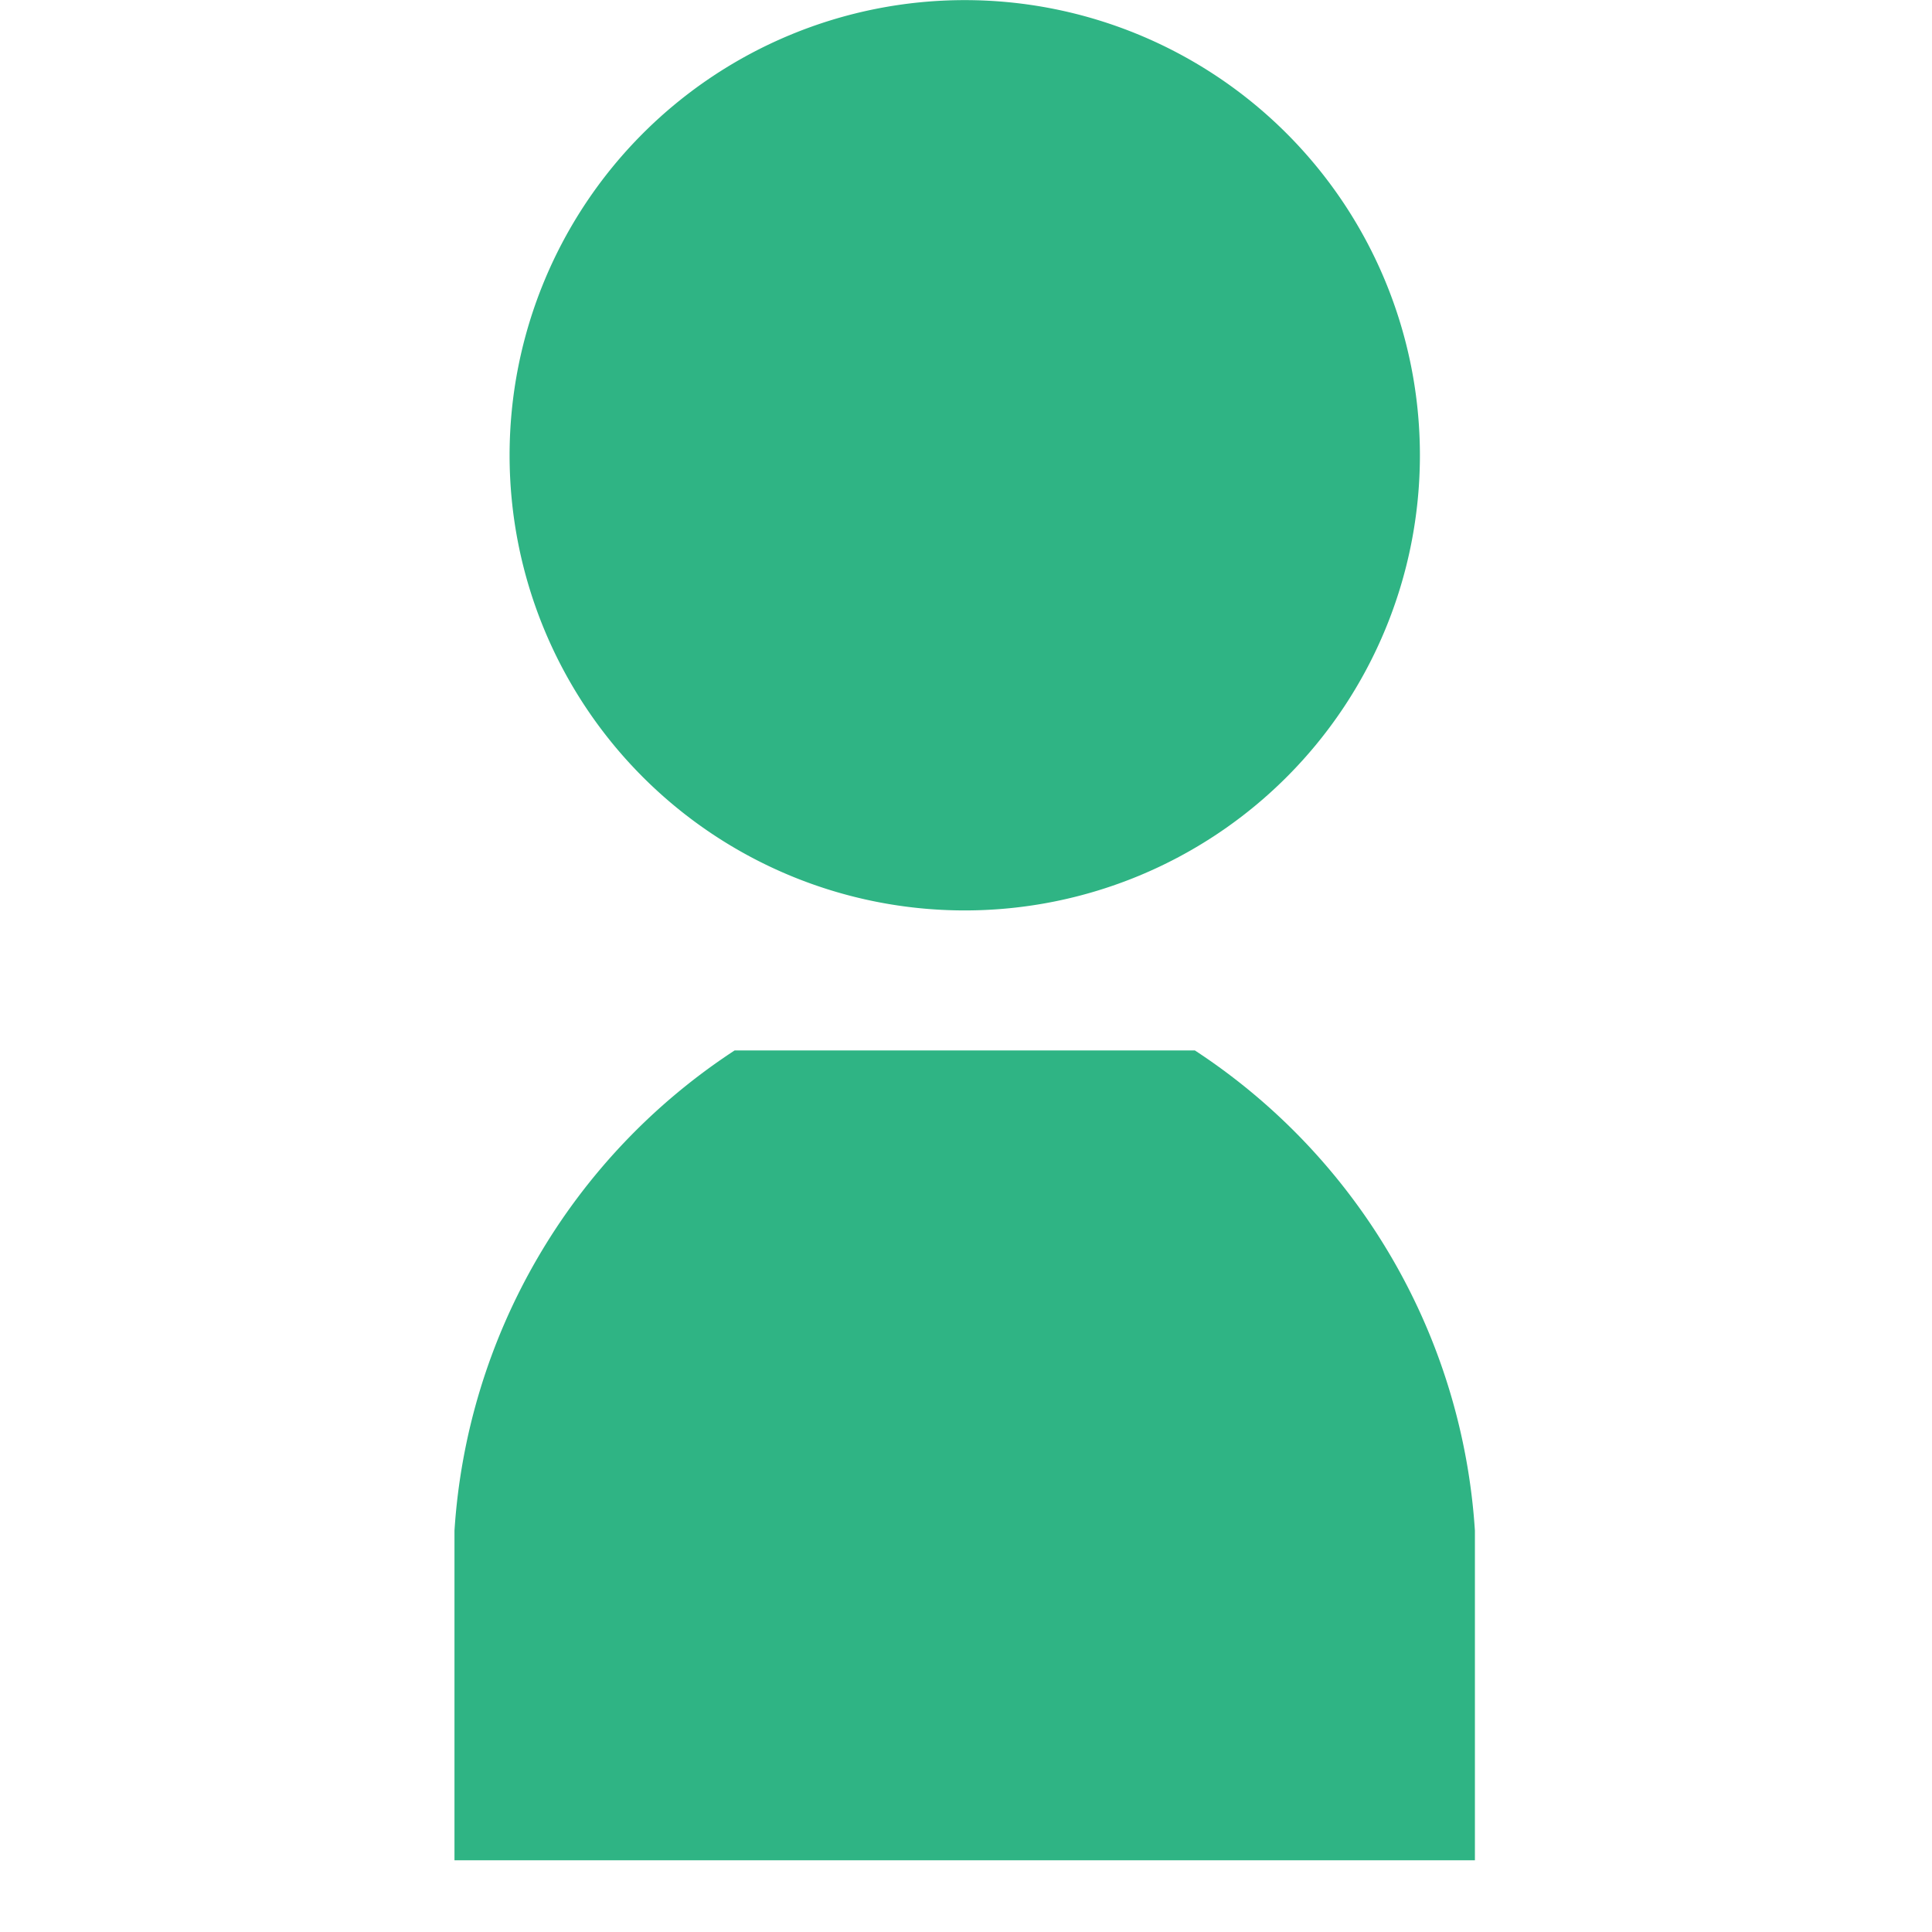 <svg xmlns="http://www.w3.org/2000/svg" width="17" height="17" viewBox="0 0 17 17">
  <g id="グループ_1290" data-name="グループ 1290" transform="translate(-274 -2997)">
    <g id="人物のアイコン素材_1_" data-name="人物のアイコン素材 (1)" transform="translate(162.385 2997)">
      <path id="パス_419" data-name="パス 419" d="M134.764,8.011a4.005,4.005,0,1,0-4.005-4.005A4.005,4.005,0,0,0,134.764,8.011Z" transform="translate(-14.66 0)" fill="#2fb484"/>
      <path id="パス_420" data-name="パス 420" d="M122.129,289.033h-4.05a5.469,5.469,0,0,0-2.465,4.226v2.9h8.979v-2.9A5.469,5.469,0,0,0,122.129,289.033Z" transform="translate(0 -279.79)" fill="#2fb484"/>
    </g>
    <rect id="長方形_1334" data-name="長方形 1334" width="17" height="17" transform="translate(274 2997)" fill="none"/>
  </g>
</svg>

